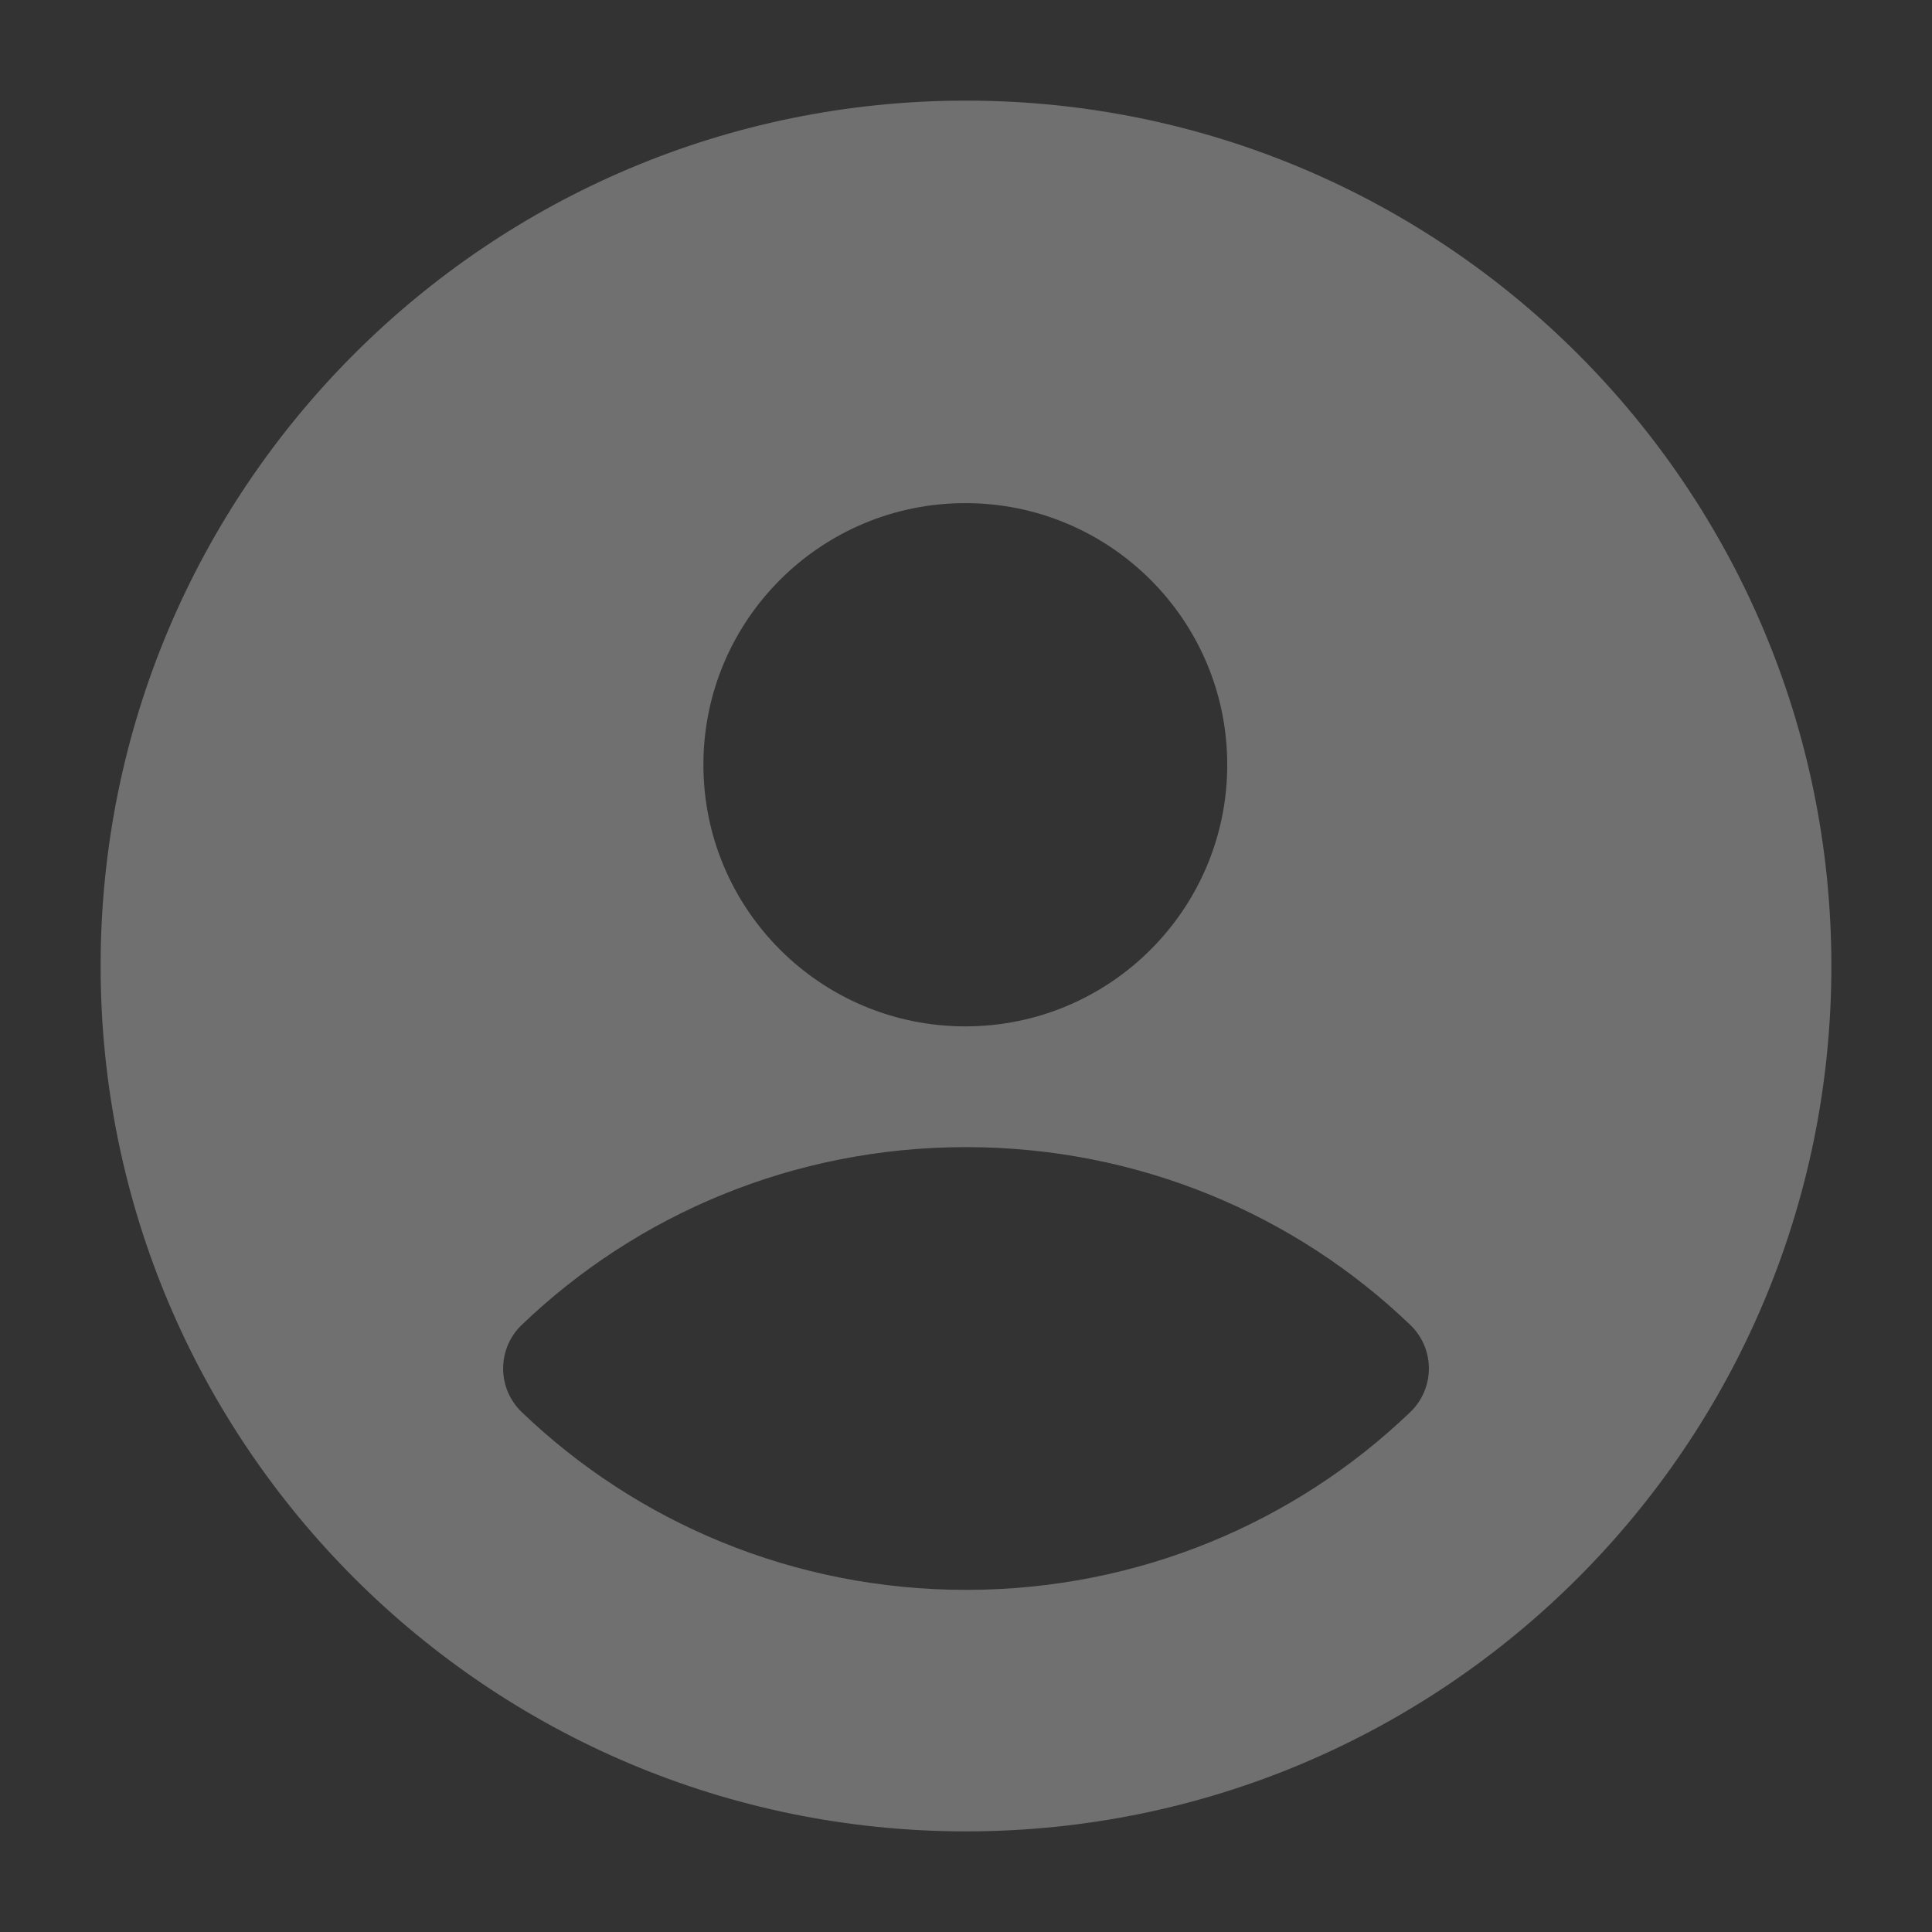 <svg width="60" height="60" viewBox="0 0 60 60" fill="none" xmlns="http://www.w3.org/2000/svg">
<rect x="0" y="0" width="60" height="60" fill="#333333" stroke="none"/>
<path fill-rule="evenodd" clip-rule="evenodd" d="M30 3.125C15.157 3.125 3.125 15.157 3.125 30C3.125 44.843 15.157 56.875 30 56.875C44.843 56.875 56.875 44.843 56.875 30C56.875 15.157 44.843 3.125 30 3.125ZM29.979 15.625C25.489 15.625 21.845 19.26 21.845 23.75C21.845 28.24 25.489 31.875 29.979 31.875C34.468 31.875 38.113 28.24 38.113 23.75C38.113 19.26 34.468 15.625 29.979 15.625ZM30 35.625C24.635 35.625 19.762 37.729 16.201 41.148C15.833 41.501 15.625 41.989 15.625 42.5C15.625 43.011 15.833 43.499 16.201 43.852C19.762 47.271 24.635 49.375 30 49.375C35.365 49.375 40.238 47.271 43.799 43.852C44.167 43.499 44.375 43.011 44.375 42.5C44.375 41.989 44.167 41.501 43.799 41.148C40.238 37.729 35.365 35.625 30 35.625Z" fill="white" fill-opacity="0.3"/>
</svg>
